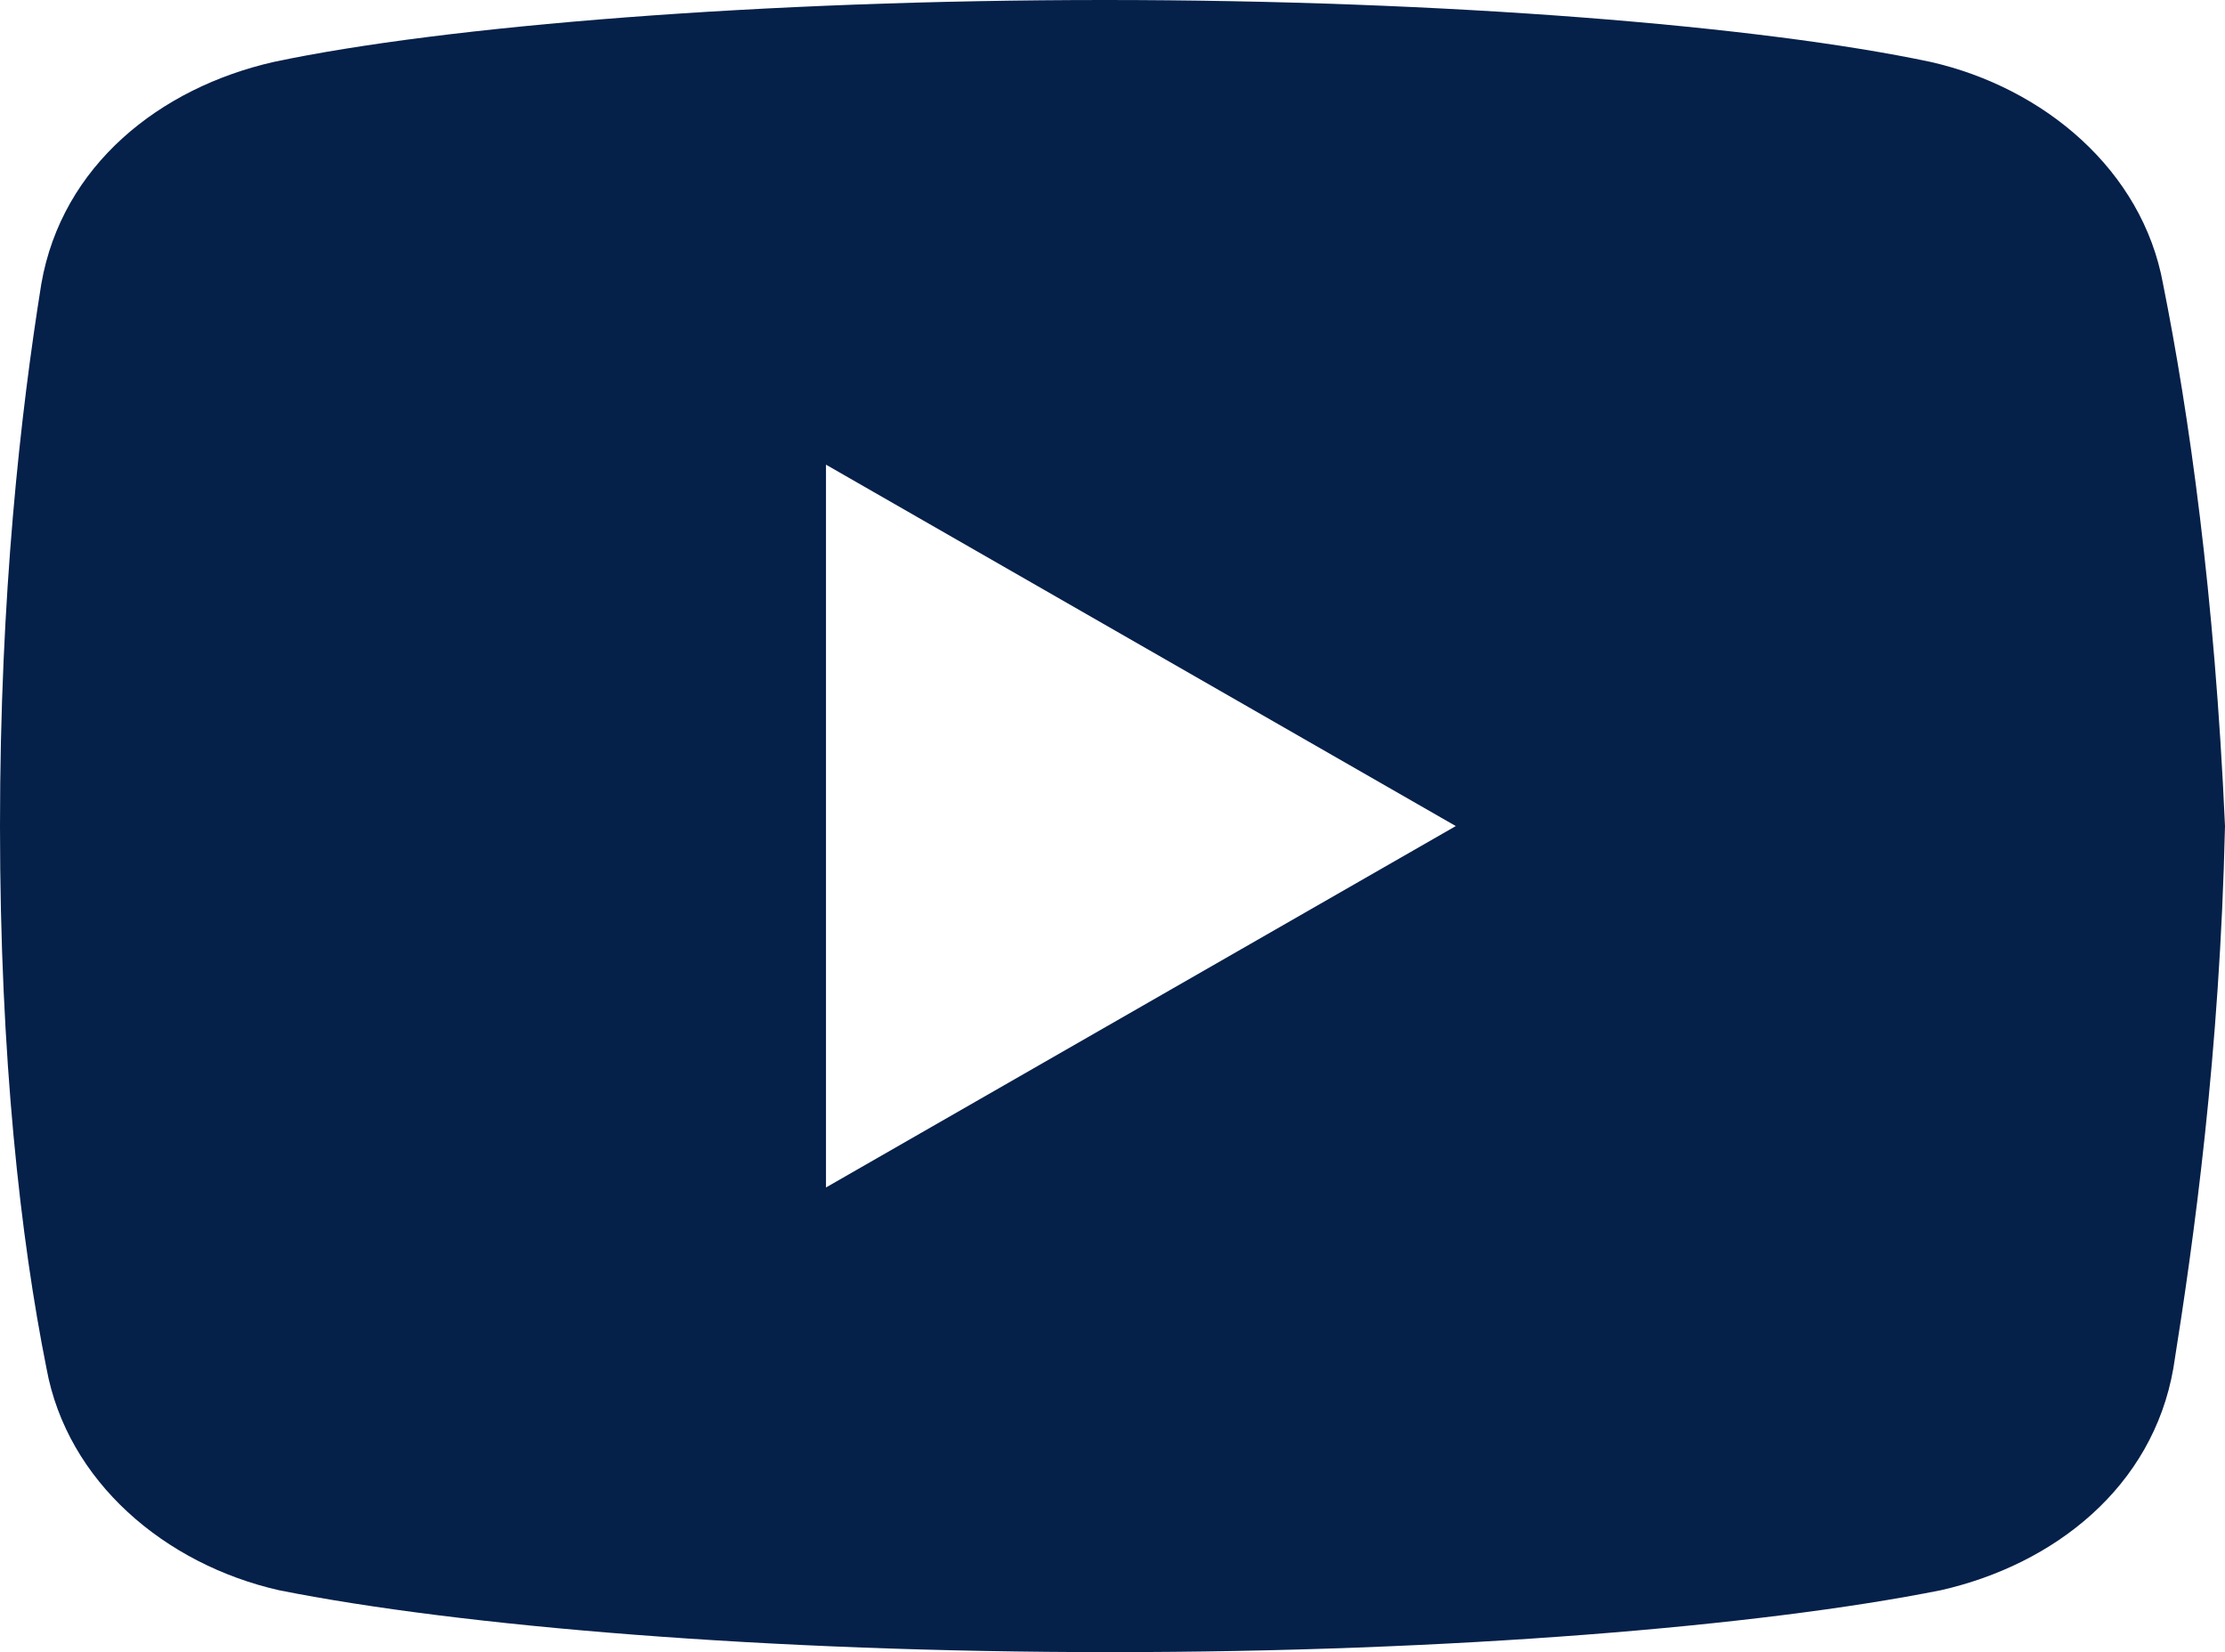 <?xml version="1.0" encoding="UTF-8"?>
<svg id="Layer_2" data-name="Layer 2" xmlns="http://www.w3.org/2000/svg" width="43.1" height="32" viewBox="0 0 43.1 32">
  <g id="Layer_1-2" data-name="Layer 1">
    <path d="M41.9,5.5c-.4-2.2-2.3-3.8-4.5-4.3-3.3-.7-9.4-1.2-16-1.2S8.6.5,5.3,1.2C3.1,1.7,1.2,3.2.8,5.5c-.4,2.5-.8,6-.8,10.5s.4,8,.9,10.5c.4,2.2,2.3,3.8,4.5,4.3,3.5.7,9.5,1.2,16.1,1.2s12.6-.5,16.1-1.2c2.2-.5,4.1-2,4.5-4.3.4-2.5.9-6.1,1-10.5-.2-4.5-.7-8-1.2-10.5ZM16,23v-14l12.2,7-12.2,7Z" style="fill: #052049; stroke-width: 0px;"/>
  </g>
</svg>